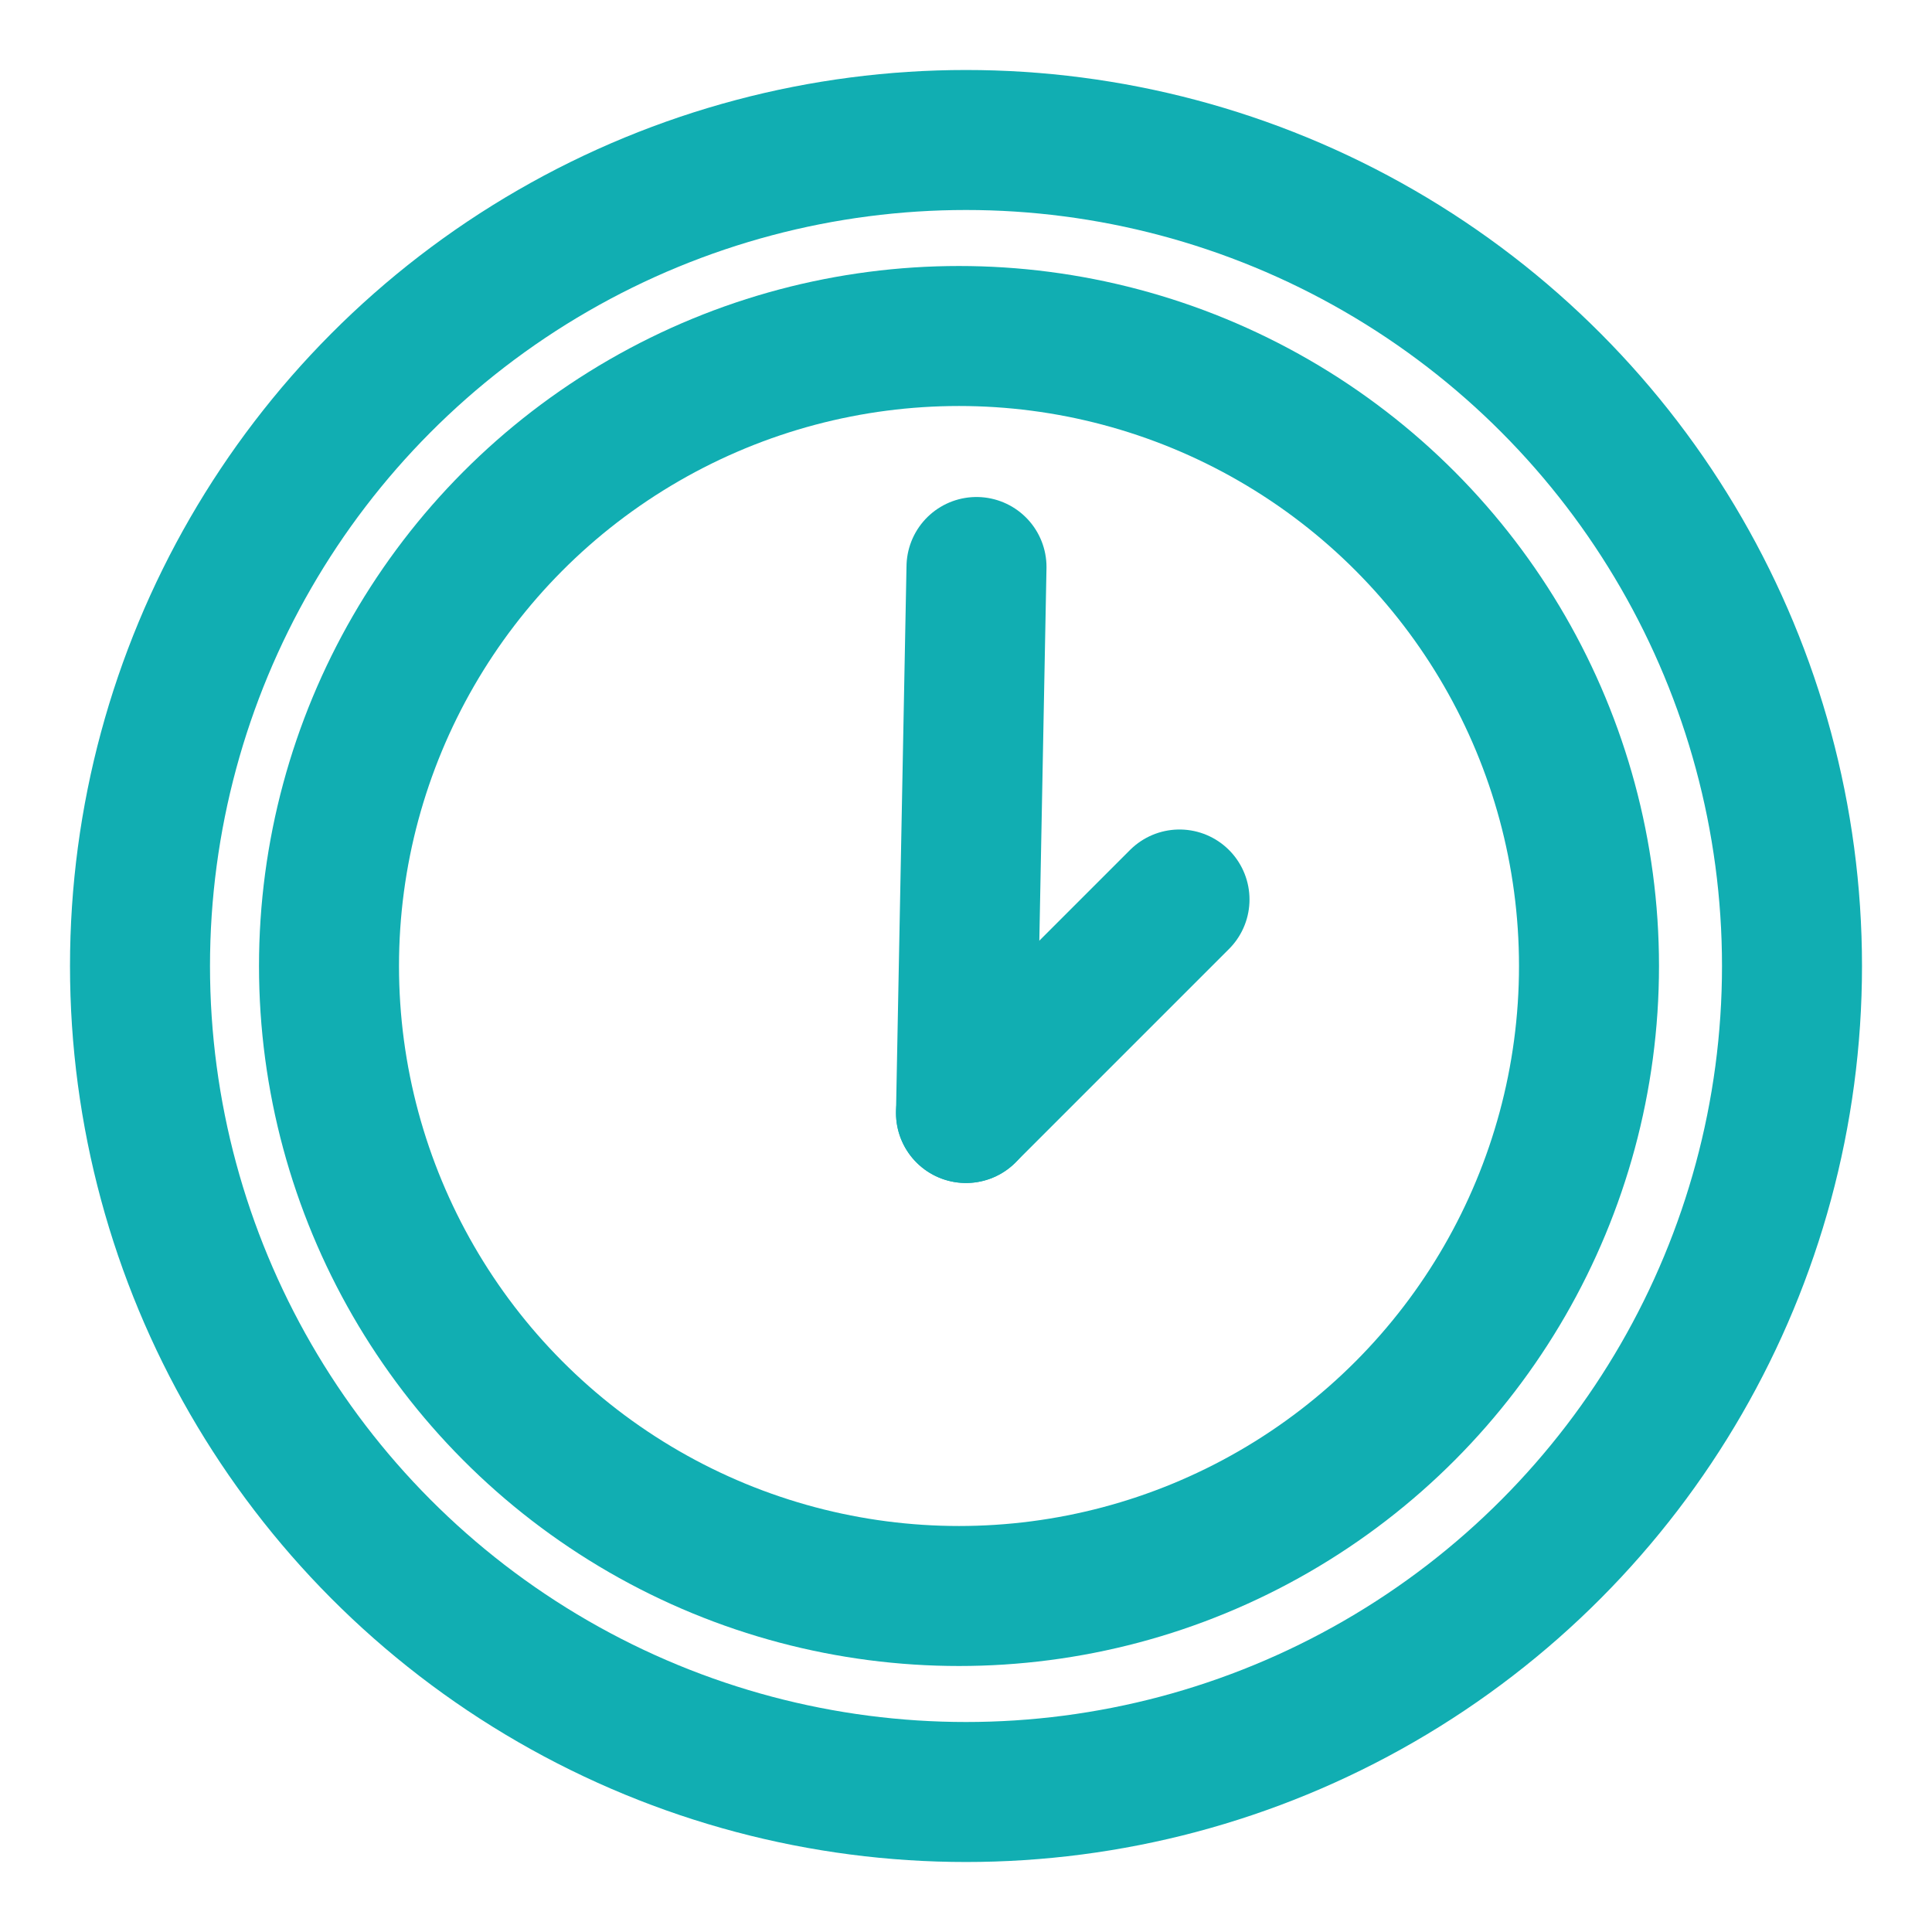 <?xml version="1.0" encoding="UTF-8"?> <svg xmlns="http://www.w3.org/2000/svg" viewBox="1972.4 2472.4 55.2 55.2" width="55.2" height="55.2"><path fill="rgb(255, 255, 255)" stroke="none" fill-opacity="1" stroke-width="1" stroke-opacity="1" color="rgb(51, 51, 51)" display="none" font-size-adjust="none" id="tSvg9dc0079bb4" class="st2" width="50" height="50" title="Rectangle 154" x="1975" y="2475" d="M 1975.1 2475 C 1991.767 2475 2008.433 2475 2025.1 2475 C 2025.1 2491.667 2025.1 2508.333 2025.1 2525 C 2008.433 2525 1991.767 2525 1975.1 2525C 1975.1 2508.333 1975.1 2491.667 1975.1 2475Z"></path><path fill="rgb(0, 0, 0)" stroke="none" fill-opacity="1" stroke-width="1" stroke-opacity="1" color="rgb(51, 51, 51)" display="none" font-size-adjust="none" id="tSvgf56b2592dd" title="Path 22" d="M 2024.1 2497 C 2021.767 2497 2019.433 2497 2017.1 2497 C 2017.1 2490 2017.1 2483 2017.1 2476 C 2017.1 2475.4 2016.7 2475 2016.1 2475 C 2002.767 2475 1989.433 2475 1976.1 2475 C 1975.5 2475 1975.1 2475.4 1975.1 2476 C 1975.1 2486.667 1975.1 2497.333 1975.1 2508 C 1975.1 2508.6 1975.5 2509 1976.1 2509 C 1978.433 2509 1980.767 2509 1983.1 2509 C 1983.1 2511.333 1983.1 2513.667 1983.1 2516 C 1983.1 2516.4 1983.3 2516.7 1983.6 2516.9 C 1983.8 2517 1983.9 2517 1984.1 2517 C 1984.3 2517 1984.5 2516.9 1984.7 2516.8 C 1988.6 2514.2 1992.5 2511.6 1996.4 2509 C 1996.633 2509 1996.867 2509 1997.1 2509 C 1997.1 2511.333 1997.1 2513.667 1997.1 2516 C 1997.1 2516.6 1997.5 2517 1998.1 2517 C 2000 2517 2001.9 2517 2003.8 2517 C 2007.7 2519.6 2011.6 2522.2 2015.5 2524.8 C 2015.7 2524.9 2015.9 2525 2016.1 2525 C 2016.3 2525 2016.4 2525 2016.6 2524.9 C 2016.9 2524.7 2017.1 2524.4 2017.1 2524 C 2017.1 2521.667 2017.1 2519.333 2017.1 2517 C 2019.433 2517 2021.767 2517 2024.1 2517 C 2024.7 2517 2025.1 2516.6 2025.1 2516 C 2025.1 2510 2025.1 2504 2025.1 2498 C 2025.1 2497.4 2024.7 2497 2024.1 2497C 2024.1 2497 2024.1 2497 2024.1 2497Z M 1996.1 2507 C 1995.9 2507 1995.7 2507.1 1995.5 2507.2 C 1992.033 2509.533 1988.567 2511.867 1985.1 2514.2 C 1985.1 2512.133 1985.1 2510.067 1985.1 2508 C 1985.1 2507.4 1984.7 2507 1984.1 2507 C 1981.767 2507 1979.433 2507 1977.1 2507 C 1977.1 2497 1977.1 2487 1977.1 2477 C 1989.767 2477 2002.433 2477 2015.1 2477 C 2015.1 2487 2015.1 2497 2015.1 2507 C 2008.767 2507 2002.433 2507 1996.1 2507C 1996.1 2507 1996.1 2507 1996.1 2507Z M 2023.1 2515 C 2020.767 2515 2018.433 2515 2016.1 2515 C 2015.5 2515 2015.1 2515.4 2015.1 2516 C 2015.1 2518.033 2015.1 2520.067 2015.1 2522.1 C 2011.633 2519.767 2008.167 2517.433 2004.7 2515.1 C 2004.5 2515.1 2004.3 2515 2004.1 2515 C 2002.433 2515 2000.767 2515 1999.1 2515 C 1999.1 2513 1999.1 2511 1999.1 2509 C 2004.767 2509 2010.433 2509 2016.1 2509 C 2016.7 2509 2017.1 2508.6 2017.1 2508 C 2017.1 2505 2017.1 2502 2017.1 2499 C 2019.1 2499 2021.1 2499 2023.1 2499 C 2023.1 2504.333 2023.1 2509.667 2023.1 2515C 2023.1 2515 2023.1 2515 2023.1 2515Z"></path><ellipse color="rgb(51, 51, 51)" display="none" font-size-adjust="none" stroke-linecap="round" stroke-linejoin="round" stroke-miterlimit="10" stroke-width="2" stroke="rgb(0, 0, 0)" class="st3" cx="1991.5" cy="2485" rx="14.9" ry="6" id="tSvg190081a3d47" title="Ellipse 6" fill="none" fill-opacity="1" stroke-opacity="1" style="transform: rotate(0deg);"></ellipse><path fill="none" stroke="rgb(0, 0, 0)" fill-opacity="1" stroke-width="2" stroke-opacity="1" color="rgb(51, 51, 51)" display="none" font-size-adjust="none" stroke-linecap="round" stroke-linejoin="round" stroke-miterlimit="10" class="st3" id="tSvg17c844aa123" title="Path 23" d="M 1999.3 2499.3 C 1997 2499.9 1994.4 2500.2 1991.6 2500.2 C 1983.4 2500.2 1976.7 2497.5 1976.7 2494.2"></path><line color="rgb(51, 51, 51)" display="none" font-size-adjust="none" stroke-linecap="round" stroke-linejoin="round" stroke-miterlimit="10" stroke-width="2" stroke="rgb(0, 0, 0)" class="st3" x1="2006.4" y1="2485" x2="2006.4" y2="2491.3" id="tSvg71fae3525c" title="Line 14" fill="none" fill-opacity="1" stroke-opacity="1"></line><line color="rgb(51, 51, 51)" display="none" font-size-adjust="none" stroke-linecap="round" stroke-linejoin="round" stroke-miterlimit="10" stroke-width="2" stroke="rgb(0, 0, 0)" class="st3" x1="1976.6" y1="2485" x2="1976.6" y2="2493.9" id="tSvgb43ea506a" title="Line 15" fill="none" fill-opacity="1" stroke-opacity="1"></line><path fill="none" stroke="rgb(0, 0, 0)" fill-opacity="1" stroke-width="2" stroke-opacity="1" color="rgb(51, 51, 51)" display="none" font-size-adjust="none" stroke-linecap="round" stroke-linejoin="round" stroke-miterlimit="10" class="st3" id="tSvg177bf0fac8f" title="Path 24" d="M 2001.3 2508.2 C 1998.7 2509.2 1995.4 2509.8 1991.6 2509.8 C 1983.4 2509.8 1976.7 2507.1 1976.7 2503.8"></path><line color="rgb(51, 51, 51)" display="none" font-size-adjust="none" stroke-linecap="round" stroke-linejoin="round" stroke-miterlimit="10" stroke-width="2" stroke="rgb(0, 0, 0)" class="st3" x1="1976.6" y1="2494.5" x2="1976.6" y2="2503.4" id="tSvg55e7836962" title="Line 16" fill="none" fill-opacity="1" stroke-opacity="1"></line><path fill="none" stroke="rgb(0, 0, 0)" fill-opacity="1" stroke-width="2" stroke-opacity="1" color="rgb(51, 51, 51)" display="none" font-size-adjust="none" stroke-linecap="round" stroke-linejoin="round" stroke-miterlimit="10" class="st3" id="tSvg16aecf0eece" title="Path 25" d="M 2005.2 2515.6 C 2002.9 2517.8 1997.6 2519.3 1991.5 2519.3 C 1983.3 2519.3 1976.6 2516.6 1976.6 2513.3"></path><line color="rgb(51, 51, 51)" display="none" font-size-adjust="none" stroke-linecap="round" stroke-linejoin="round" stroke-miterlimit="10" stroke-width="2" stroke="rgb(0, 0, 0)" class="st3" x1="1976.6" y1="2504.2" x2="1976.6" y2="2513" id="tSvge1f3409785" title="Line 17" fill="none" fill-opacity="1" stroke-opacity="1"></line><path fill="none" stroke="rgb(0, 0, 0)" fill-opacity="1" stroke-width="2" stroke-opacity="1" color="rgb(51, 51, 51)" display="none" font-size-adjust="none" stroke-linecap="round" stroke-linejoin="round" stroke-miterlimit="10" class="st3" id="tSvg180b78ad276" title="Path 26" d="M 2009.7 2489.9 C 2007 2491.1 2004.3 2492.3 2001.6 2493.5 C 2001.5 2493.533 2001.4 2493.567 2001.3 2493.6 C 1998.3 2495 1998.5 2502.2 2001.9 2509.7 C 2005.3 2517.2 2010.4 2522.2 2013.5 2520.9 C 2013.6 2520.867 2013.7 2520.833 2013.8 2520.8 C 2016.5 2519.6 2019.2 2518.4 2021.9 2517.2"></path><ellipse color="rgb(51, 51, 51)" display="none" font-size-adjust="none" stroke-linecap="round" stroke-linejoin="round" stroke-miterlimit="10" stroke-width="2" stroke="rgb(0, 0, 0)" transform="none" class="st3" cx="2015.8" cy="2503.5" rx="6" ry="14.9" id="tSvga3e8e64433" title="Ellipse 7" fill="none" fill-opacity="1" stroke-opacity="1" style="transform: rotate(0deg);"></ellipse><path fill="none" stroke="rgb(0, 0, 0)" fill-opacity="1" stroke-width="2" stroke-opacity="1" color="rgb(51, 51, 51)" display="none" font-size-adjust="none" stroke-linecap="round" stroke-linejoin="round" stroke-miterlimit="10" class="st4" id="tSvg15b4b5db508" title="Path 27" d="M 1989.8 2481.4 C 1991.3 2482 1992.2 2482.9 1992.2 2483.9 C 1992.2 2484.9 1991.3 2485.8 1989.9 2486.4 C 1985.433 2486.4 1980.967 2486.4 1976.5 2486.4 C 1976.5 2490.9 1976.5 2495.4 1976.5 2499.9 C 1976.5 2499.9 1976.5 2499.9 1976.5 2499.9 C 1977.1 2501.3 1978 2502.2 1979 2502.2 C 1980 2502.2 1980.9 2501.3 1981.5 2499.8 C 1981.5 2499.8 1981.5 2499.8 1981.5 2499.8 C 1982 2499 1982.6 2498.6 1983.3 2498.6 C 1985 2498.6 1986.4 2501.5 1986.4 2505 C 1986.4 2508.5 1985 2511.4 1983.3 2511.4 C 1982.6 2511.4 1982 2510.9 1981.5 2510.1 C 1981.5 2510.1 1981.5 2510.1 1981.5 2510.1 C 1980.9 2508.7 1980 2507.8 1979 2507.8 C 1978 2507.8 1977.1 2508.7 1976.5 2510.2 C 1976.5 2510.2 1976.5 2510.2 1976.5 2510.2 C 1976.5 2514.633 1976.5 2519.067 1976.5 2523.5 C 1981 2523.5 1985.5 2523.5 1990 2523.5 C 1991.4 2522.9 1992.3 2522 1992.3 2521 C 1992.3 2520 1991.3 2519.1 1989.9 2518.5 C 1989.9 2518.5 1989.9 2518.5 1989.9 2518.5 C 1989.2 2518 1988.7 2517.4 1988.7 2516.7 C 1988.7 2515 1991.6 2513.6 1995.1 2513.6 C 1998.6 2513.6 2001.5 2515 2001.5 2516.7 C 2001.5 2517.4 2001 2518 2000.2 2518.5 C 2000.2 2518.5 2000.2 2518.5 2000.2 2518.5 C 1998.8 2519.1 1997.9 2520 1997.9 2521 C 1997.9 2522 1998.8 2522.9 2000.3 2523.5 C 2004.733 2523.5 2009.167 2523.5 2013.6 2523.5 C 2013.6 2519.033 2013.6 2514.567 2013.6 2510.1 C 2014.2 2508.6 2015.1 2507.7 2016.1 2507.7 C 2017.1 2507.7 2018.2 2508.7 2018.9 2510.1 C 2018.9 2510.1 2018.9 2510.1 2018.9 2510.1 C 2019.4 2510.9 2020 2511.3 2020.7 2511.3 C 2022.4 2511.3 2023.8 2508.4 2023.8 2504.9 C 2023.8 2501.4 2022.4 2498.5 2020.7 2498.5 C 2020.1 2498.5 2019.5 2498.9 2019 2499.6 C 2018.4 2501.1 2017.1 2502 2016.1 2502 C 2015.1 2502 2014.2 2501.1 2013.6 2499.7 C 2013.6 2495.267 2013.6 2490.833 2013.6 2486.4 C 2009.267 2486.4 2004.933 2486.4 2000.6 2486.4 C 2000.5 2486.4 2000.4 2486.4 2000.3 2486.4 C 1998.8 2485.8 1997.9 2484.9 1997.9 2483.9 C 1997.9 2482.9 1998.8 2482.1 2000.2 2481.4 C 2000.2 2481.4 2000.2 2481.4 2000.2 2481.4 C 2001 2480.9 2001.5 2480.2 2001.5 2479.5 C 2001.5 2477.8 1998.6 2476.4 1995.1 2476.4 C 1991.6 2476.4 1988.7 2477.8 1988.7 2479.5 C 1988.6 2480.2 1989.1 2480.8 1989.8 2481.4C 1989.8 2481.4 1989.8 2481.4 1989.8 2481.4Z"></path><path fill="none" stroke="rgb(0, 0, 0)" fill-opacity="1" stroke-width="2" stroke-opacity="1" color="rgb(51, 51, 51)" display="none" font-size-adjust="none" stroke-miterlimit="10" class="st5" id="tSvg96151714d3" title="Path 28" d="M 2020 2495.3 C 2020 2504.9 2020 2514.5 2020 2524.1 C 2006.7 2524.1 1993.4 2524.1 1980.1 2524.1 C 1980.1 2514.5 1980.1 2504.9 1980.1 2495.3"></path><path fill="none" stroke="rgb(0, 0, 0)" fill-opacity="1" stroke-width="2" stroke-opacity="1" color="rgb(51, 51, 51)" display="none" font-size-adjust="none" stroke-miterlimit="10" x="1976.5" y="2484.2" class="st5" width="46.9" height="11.1" id="tSvg103f46813f2" title="Rectangle 155" d="M 1976.6 2484.2 C 1992.233 2484.2 2007.867 2484.2 2023.5 2484.2 C 2023.5 2487.9 2023.5 2491.6 2023.5 2495.3 C 2007.867 2495.3 1992.233 2495.3 1976.6 2495.3C 1976.6 2491.6 1976.6 2487.9 1976.6 2484.2Z"></path><line color="rgb(51, 51, 51)" display="none" font-size-adjust="none" stroke-miterlimit="10" stroke-width="2" stroke="rgb(0, 0, 0)" class="st6" x1="2000.4" y1="2484" x2="2000.4" y2="2523.9" id="tSvga245f1d0ab" title="Line 18" fill="none" fill-opacity="1" stroke-opacity="1"></line><path fill="none" stroke="rgb(0, 0, 0)" fill-opacity="1" stroke-width="2" stroke-opacity="1" color="rgb(51, 51, 51)" display="none" font-size-adjust="none" stroke-miterlimit="10" class="st6" id="tSvg28f73f67e1" title="Path 29" d="M 1990.4 2484.2 C 1988.1 2482 1987.3 2479.1 1988.6 2477.5 C 1990 2475.6 1993.6 2476 1996.6 2478.3 C 1998.7 2479.9 2000 2482.1 2000 2483.9"></path><path fill="none" stroke="rgb(0, 0, 0)" fill-opacity="1" stroke-width="2" stroke-opacity="1" color="rgb(51, 51, 51)" display="none" font-size-adjust="none" stroke-miterlimit="10" class="st6" id="tSvg182b5f6e954" title="Path 30" d="M 2009.7 2484.2 C 2012 2482 2012.8 2479.1 2011.6 2477.5 C 2010.2 2475.6 2006.6 2476 2003.6 2478.3 C 2001.4 2480 2000.1 2482.4 2000.2 2484.2"></path><ellipse color="rgb(51, 51, 51)" display="none" font-size-adjust="none" stroke-linecap="round" stroke-linejoin="round" stroke-miterlimit="10" stroke-width="2" stroke="rgb(0, 0, 0)" class="st7" cx="2000.4" cy="2514.9" rx="3.6" ry="3.6" id="tSvgc2468992fe" title="Ellipse 8" fill="none" fill-opacity="1" stroke-opacity="1" style="transform: rotate(0deg);"></ellipse><path fill="none" stroke="rgb(0, 0, 0)" fill-opacity="1" stroke-width="2" stroke-opacity="1" color="rgb(51, 51, 51)" display="none" font-size-adjust="none" stroke-linecap="round" stroke-linejoin="round" stroke-miterlimit="10" class="st7" id="tSvg117a02c0499" title="Path 31" d="M 1989.3 2506 C 1991.8 2502.6 1995.9 2500.4 2000.4 2500.4 C 2004.8 2500.4 2008.7 2502.4 2011.2 2505.6"></path><path fill="none" stroke="rgb(0, 0, 0)" fill-opacity="1" stroke-width="2" stroke-opacity="1" color="rgb(51, 51, 51)" display="none" font-size-adjust="none" stroke-linecap="round" stroke-linejoin="round" stroke-miterlimit="10" class="st7" id="tSvg178f0d61da3" title="Path 32" d="M 1982.5 2499.5 C 1986.8 2494.3 1993.2 2491 2000.4 2491 C 2007.4 2491 2013.7 2494.1 2018 2499"></path><path fill="none" stroke="rgb(0, 0, 0)" fill-opacity="1" stroke-width="2" stroke-opacity="1" color="rgb(51, 51, 51)" display="none" font-size-adjust="none" stroke-linecap="round" stroke-linejoin="round" stroke-miterlimit="10" class="st7" id="tSvga7f4bf55a0" title="Path 33" d="M 1976.6 2493.5 C 1982.4 2486.9 1990.9 2482.7 2000.4 2482.7 C 2009.7 2482.7 2018.1 2486.8 2023.9 2493.2"></path><path fill="none" stroke="rgb(0, 0, 0)" fill-opacity="1" stroke-width="2" stroke-opacity="1" color="rgb(51, 51, 51)" display="none" font-size-adjust="none" stroke-miterlimit="10" x="1977.6" y="2485.7" class="st5" width="45.3" height="28.9" id="tSvg118a88cc1fc" title="Rectangle 156" d="M 1977.7 2485.7 C 1992.8 2485.7 2007.9 2485.7 2023 2485.7 C 2023 2495.333 2023 2504.967 2023 2514.6 C 2007.9 2514.6 1992.8 2514.6 1977.7 2514.6C 1977.7 2504.967 1977.7 2495.333 1977.7 2485.7Z"></path><path fill="none" stroke="rgb(0, 0, 0)" fill-opacity="1" stroke-width="2" stroke-opacity="1" color="rgb(51, 51, 51)" display="none" font-size-adjust="none" stroke-miterlimit="10" class="st5" id="tSvg23234632ee" title="Path 34" d="M 1977.7 2485.7 C 1985.233 2492.6 1992.767 2499.5 2000.3 2506.4 C 2007.867 2499.5 2015.433 2492.6 2023 2485.7"></path><line color="rgb(51, 51, 51)" display="none" font-size-adjust="none" stroke-miterlimit="10" stroke-width="2" stroke="rgb(0, 0, 0)" class="st5" x1="2007.1" y1="2500.1" x2="2023" y2="2514.6" id="tSvg15eed4002e1" title="Line 19" fill="none" fill-opacity="1" stroke-opacity="1"></line><line color="rgb(51, 51, 51)" display="none" font-size-adjust="none" stroke-miterlimit="10" stroke-width="2" stroke="rgb(0, 0, 0)" class="st5" x1="1977.7" y1="2514.6" x2="1993.3" y2="2500.2" id="tSvg72988efe92" title="Line 20" fill="none" fill-opacity="1" stroke-opacity="1"></line><path fill="none" stroke="rgb(0, 0, 0)" fill-opacity="1" stroke-width="2" stroke-opacity="1" color="rgb(51, 51, 51)" display="none" font-size-adjust="none" stroke-miterlimit="10" class="st8" id="tSvg702c85f47a" title="Path 35" d="M 1998.9 2480.2 C 1996.933 2484.2 1994.967 2488.2 1993 2492.2 C 1988.6 2492.833 1984.2 2493.467 1979.8 2494.1 C 1978.6 2494.3 1978.2 2495.7 1979 2496.5 C 1982.167 2499.6 1985.333 2502.7 1988.5 2505.8 C 1987.767 2510.2 1987.033 2514.6 1986.3 2519 C 1986.1 2520.1 1987.3 2521 1988.3 2520.5 C 1992.333 2518.467 1996.367 2516.433 2000.4 2514.4 C 2004.233 2516.433 2008.067 2518.467 2011.9 2520.5 C 2012.9 2521 2014.1 2520.2 2013.9 2519 C 2013.133 2514.633 2012.367 2510.267 2011.6 2505.9 C 2014.767 2502.8 2017.933 2499.7 2021.1 2496.6 C 2021.9 2495.8 2021.5 2494.4 2020.3 2494.2 C 2015.9 2493.567 2011.5 2492.933 2007.1 2492.3 C 2005.133 2488.3 2003.167 2484.3 2001.2 2480.3C 2000.9 2479.2 1999.4 2479.2 1998.9 2480.2Z"></path><path fill="none" stroke="rgb(0, 0, 0)" fill-opacity="1" stroke-width="2" stroke-opacity="1" color="rgb(51, 51, 51)" display="none" font-size-adjust="none" stroke-linecap="round" stroke-linejoin="round" stroke-miterlimit="10" x="1983.7" y="2484.6" class="st7" width="31.4" height="24.5" id="tSvgb46fb98283" title="Rectangle 157" d="M 1983.8 2484.6 C 1994.267 2484.6 2004.733 2484.6 2015.2 2484.6 C 2015.2 2492.767 2015.2 2500.933 2015.2 2509.1 C 2004.733 2509.1 1994.267 2509.1 1983.8 2509.1C 1983.8 2500.933 1983.8 2492.767 1983.8 2484.6Z"></path><line color="rgb(51, 51, 51)" display="none" font-size-adjust="none" stroke-linecap="round" stroke-linejoin="round" stroke-miterlimit="10" stroke-width="2" stroke="rgb(0, 0, 0)" class="st7" x1="1999.5" y1="2509.2" x2="1999.5" y2="2520.5" id="tSvgb43d61fb20" title="Line 21" fill="none" fill-opacity="1" stroke-opacity="1"></line><line color="rgb(51, 51, 51)" display="none" font-size-adjust="none" stroke-linecap="round" stroke-linejoin="round" stroke-miterlimit="10" stroke-width="2" stroke="rgb(0, 0, 0)" class="st7" x1="1993.3" y1="2509.2" x2="1985.2" y2="2523.3" id="tSvgffe80a7c38" title="Line 22" fill="none" fill-opacity="1" stroke-opacity="1"></line><line color="rgb(51, 51, 51)" display="none" font-size-adjust="none" stroke-linecap="round" stroke-linejoin="round" stroke-miterlimit="10" stroke-width="2" stroke="rgb(0, 0, 0)" class="st7" x1="2005.6" y1="2509.2" x2="2013.8" y2="2523.3" id="tSvgaa542e69f7" title="Line 23" fill="none" fill-opacity="1" stroke-opacity="1"></line><path fill="none" stroke="rgb(0, 0, 0)" fill-opacity="1" stroke-width="2" stroke-opacity="1" color="rgb(51, 51, 51)" display="none" font-size-adjust="none" stroke-linecap="round" stroke-linejoin="round" stroke-miterlimit="10" class="st7" id="tSvgf53076c745" title="Path 36" d="M 1983.8 2484.6 C 1983.8 2483.4 1983.8 2482.2 1983.8 2481 C 1994.267 2481 2004.733 2481 2015.2 2481 C 2015.2 2482.2 2015.2 2483.4 2015.2 2484.6"></path><line color="rgb(51, 51, 51)" display="none" font-size-adjust="none" stroke-linecap="round" stroke-linejoin="round" stroke-miterlimit="10" stroke-width="2" stroke="rgb(0, 0, 0)" class="st7" x1="1999.5" y1="2481" x2="1999.5" y2="2476.4" id="tSvg12511eaf8f1" title="Line 24" fill="none" fill-opacity="1" stroke-opacity="1"></line><ellipse color="rgb(51, 51, 51)" font-size-adjust="none" stroke-miterlimit="10" stroke-width="4" stroke="#11aeb2" class="st5" cx="1999.8" cy="2500" r="18.9" id="tSvga24ee7d1c9" title="Ellipse 9" fill="none" fill-opacity="1" stroke-opacity="1" rx="18" ry="18" style="transform: rotate(0deg);"></ellipse><line color="rgb(51, 51, 51)" font-size-adjust="none" stroke-linecap="round" stroke-miterlimit="10" stroke-width="4" stroke="#11aeb2" class="st5" x1="2000.3" y1="2488.6" x2="2000" y2="2504.2" id="tSvg11d78fcb786" title="Line 25" fill="none" fill-opacity="1" stroke-opacity="1"></line><line color="rgb(51, 51, 51)" font-size-adjust="none" stroke-linecap="round" stroke-miterlimit="10" stroke-width="4" stroke="#11aeb2" class="st5" x1="2000" y1="2504.2" x2="2006.1" y2="2498.1" id="tSvg4b2b825ae8" title="Line 26" fill="none" fill-opacity="1" stroke-opacity="1"></line><ellipse color="rgb(51, 51, 51)" font-size-adjust="none" stroke-miterlimit="10" stroke-width="4" stroke="#11aeb2" class="st5" cx="2000" cy="2500" r="23.6" id="tSvg10769b922df" title="Ellipse 10" fill="none" fill-opacity="1" stroke-opacity="1" rx="23.6" ry="23.6" style="transform: rotate(0deg);"></ellipse><path fill="none" stroke="rgb(0, 0, 0)" fill-opacity="1" stroke-width="2" stroke-opacity="1" color="rgb(51, 51, 51)" display="none" font-size-adjust="none" stroke-miterlimit="10" class="st6" id="tSvg56f9df6133" title="Path 37" d="M 2006.7 2509.3 C 2006.7 2506.8 2007.9 2504.5 2009.7 2502.9 C 2012.4 2500.4 2014.1 2496.9 2014.1 2492.9 C 2014.1 2484.5 2006.5 2477.9 1997.8 2479.6 C 1992.3 2480.7 1988 2485.3 1987.1 2490.8 C 1986.4 2495.6 1988.2 2500 1991.4 2502.9 C 1993.2 2504.5 1994.2 2506.8 1994.3 2509.3"></path><path fill="none" stroke="rgb(0, 0, 0)" fill-opacity="1" stroke-width="2" stroke-opacity="1" color="rgb(51, 51, 51)" display="none" font-size-adjust="none" stroke-miterlimit="10" x="1994.4" y="2509.3" class="st6" width="12.2" height="7.5" id="tSvgb51512e4fd" title="Rectangle 158" d="M 1994.5 2509.3 C 1998.567 2509.3 2002.633 2509.3 2006.7 2509.3 C 2006.7 2511.8 2006.7 2514.3 2006.7 2516.8 C 2002.633 2516.8 1998.567 2516.8 1994.5 2516.8C 1994.5 2514.3 1994.5 2511.8 1994.5 2509.3Z"></path><path fill="none" stroke="rgb(0, 0, 0)" fill-opacity="1" stroke-width="2" stroke-opacity="1" color="rgb(51, 51, 51)" display="none" font-size-adjust="none" stroke-miterlimit="10" class="st6" id="tSvg146bf2fae4d" title="Path 38" d="M 2005.3 2516.7 C 2005.3 2516.7 2005.3 2516.7 2005.3 2516.7 C 2005.3 2518.8 2003.9 2520.4 2002.2 2520.4 C 2001.1 2520.4 2000 2520.4 1998.9 2520.4 C 1997.2 2520.4 1995.8 2518.7 1995.8 2516.7 C 1995.8 2516.7 1995.8 2516.7 1995.8 2516.7"></path><path fill="none" stroke="rgb(0, 0, 0)" fill-opacity="1" stroke-width="2" stroke-opacity="1" color="rgb(51, 51, 51)" display="none" font-size-adjust="none" stroke-miterlimit="10" class="st6" id="tSvg66097ab7e7" title="Path 39" d="M 1998.8 2509.3 C 1998.8 2504.4 1998.8 2499.5 1998.8 2494.6 C 1998.8 2493.6 1998 2492.7 1996.9 2492.7 C 1996.9 2492.7 1996.9 2492.7 1996.9 2492.7 C 1995.9 2492.7 1995 2493.5 1995 2494.6 C 1995 2494.6 1995 2494.6 1995 2494.6 C 1995 2495.6 1995.8 2496.5 1996.9 2496.5 C 1999.367 2496.5 2001.833 2496.5 2004.3 2496.5 C 2005.3 2496.5 2006.2 2495.7 2006.2 2494.6 C 2006.2 2494.6 2006.2 2494.6 2006.2 2494.6 C 2006.2 2493.6 2005.4 2492.7 2004.3 2492.7 C 2004.3 2492.7 2004.3 2492.7 2004.3 2492.7 C 2003.3 2492.7 2002.4 2493.5 2002.4 2494.6 C 2002.4 2499.5 2002.4 2504.4 2002.4 2509.3"></path><path fill="none" stroke="rgb(0, 0, 0)" fill-opacity="1" stroke-width="2" stroke-opacity="1" color="rgb(51, 51, 51)" display="none" font-size-adjust="none" stroke-miterlimit="10" class="st6" id="tSvg138622549a1" title="Path 40" d="M 2011 2517.8 C 2011 2512.5 2007.3 2508 2002.3 2507 C 2002.3 2506.1 2002.3 2505.2 2002.3 2504.3 C 2004.2 2503.4 2005.5 2501.5 2005.5 2499.3 C 2005.5 2498.8 2005.5 2497 2005.5 2496.5 C 2005.5 2493.4 2003 2491 2000 2491 C 1996.9 2491 1994.5 2493.5 1994.5 2496.5 C 1994.5 2497 1994.5 2498.8 1994.5 2499.3 C 1994.5 2501.5 1995.8 2503.3 1997.6 2504.2 C 1997.6 2505.133 1997.6 2506.067 1997.6 2507 C 1992.7 2508.1 1989 2512.5 1989 2517.8C 1996.333 2517.8 2003.667 2517.8 2011 2517.8Z"></path><path fill="none" stroke="rgb(0, 0, 0)" fill-opacity="1" stroke-width="2" stroke-opacity="1" color="rgb(51, 51, 51)" display="none" font-size-adjust="none" stroke-miterlimit="10" class="st6" id="tSvg135687415fa" title="Path 41" d="M 2005.4 2494.8 C 2006.2 2494.3 2007.1 2493.9 2008 2493.7 C 2008 2493 2008 2492.3 2008 2491.6 C 2006.6 2490.9 2005.7 2489.5 2005.7 2487.9 C 2005.7 2487.5 2005.7 2486.2 2005.7 2485.8 C 2005.7 2483.5 2007.6 2481.6 2009.9 2481.6 C 2012.2 2481.6 2014.1 2483.4 2014.1 2485.7 C 2014.1 2486.1 2014.1 2487.4 2014.1 2487.8 C 2014.1 2489.5 2013.1 2490.9 2011.7 2491.6 C 2011.7 2492.3 2011.7 2493 2011.7 2493.7 C 2015.5 2494.5 2018.3 2497.9 2018.3 2501.9 C 2013.767 2501.9 2009.233 2501.9 2004.7 2501.9"></path><path fill="none" stroke="rgb(0, 0, 0)" fill-opacity="1" stroke-width="2" stroke-opacity="1" color="rgb(51, 51, 51)" display="none" font-size-adjust="none" stroke-miterlimit="10" class="st6" id="tSvg12e7ed39bef" title="Path 42" d="M 1994.5 2494.7 C 1993.7 2494.2 1992.8 2493.8 1991.9 2493.6 C 1991.9 2492.9 1991.9 2492.2 1991.9 2491.5 C 1993.3 2490.8 1994.3 2489.4 1994.3 2487.7 C 1994.3 2487.3 1994.3 2486 1994.3 2485.6 C 1994.3 2483.3 1992.4 2481.4 1990.1 2481.4 C 1987.8 2481.4 1985.9 2483.3 1985.9 2485.6 C 1985.9 2486 1985.9 2487.3 1985.9 2487.7 C 1985.9 2489.3 1986.9 2490.7 1988.2 2491.4 C 1988.2 2492.1 1988.2 2492.8 1988.2 2493.5 C 1984.5 2494.3 1981.7 2497.7 1981.7 2501.7 C 1985.967 2501.7 1990.233 2501.7 1994.5 2501.7"></path><defs> </defs></svg> 